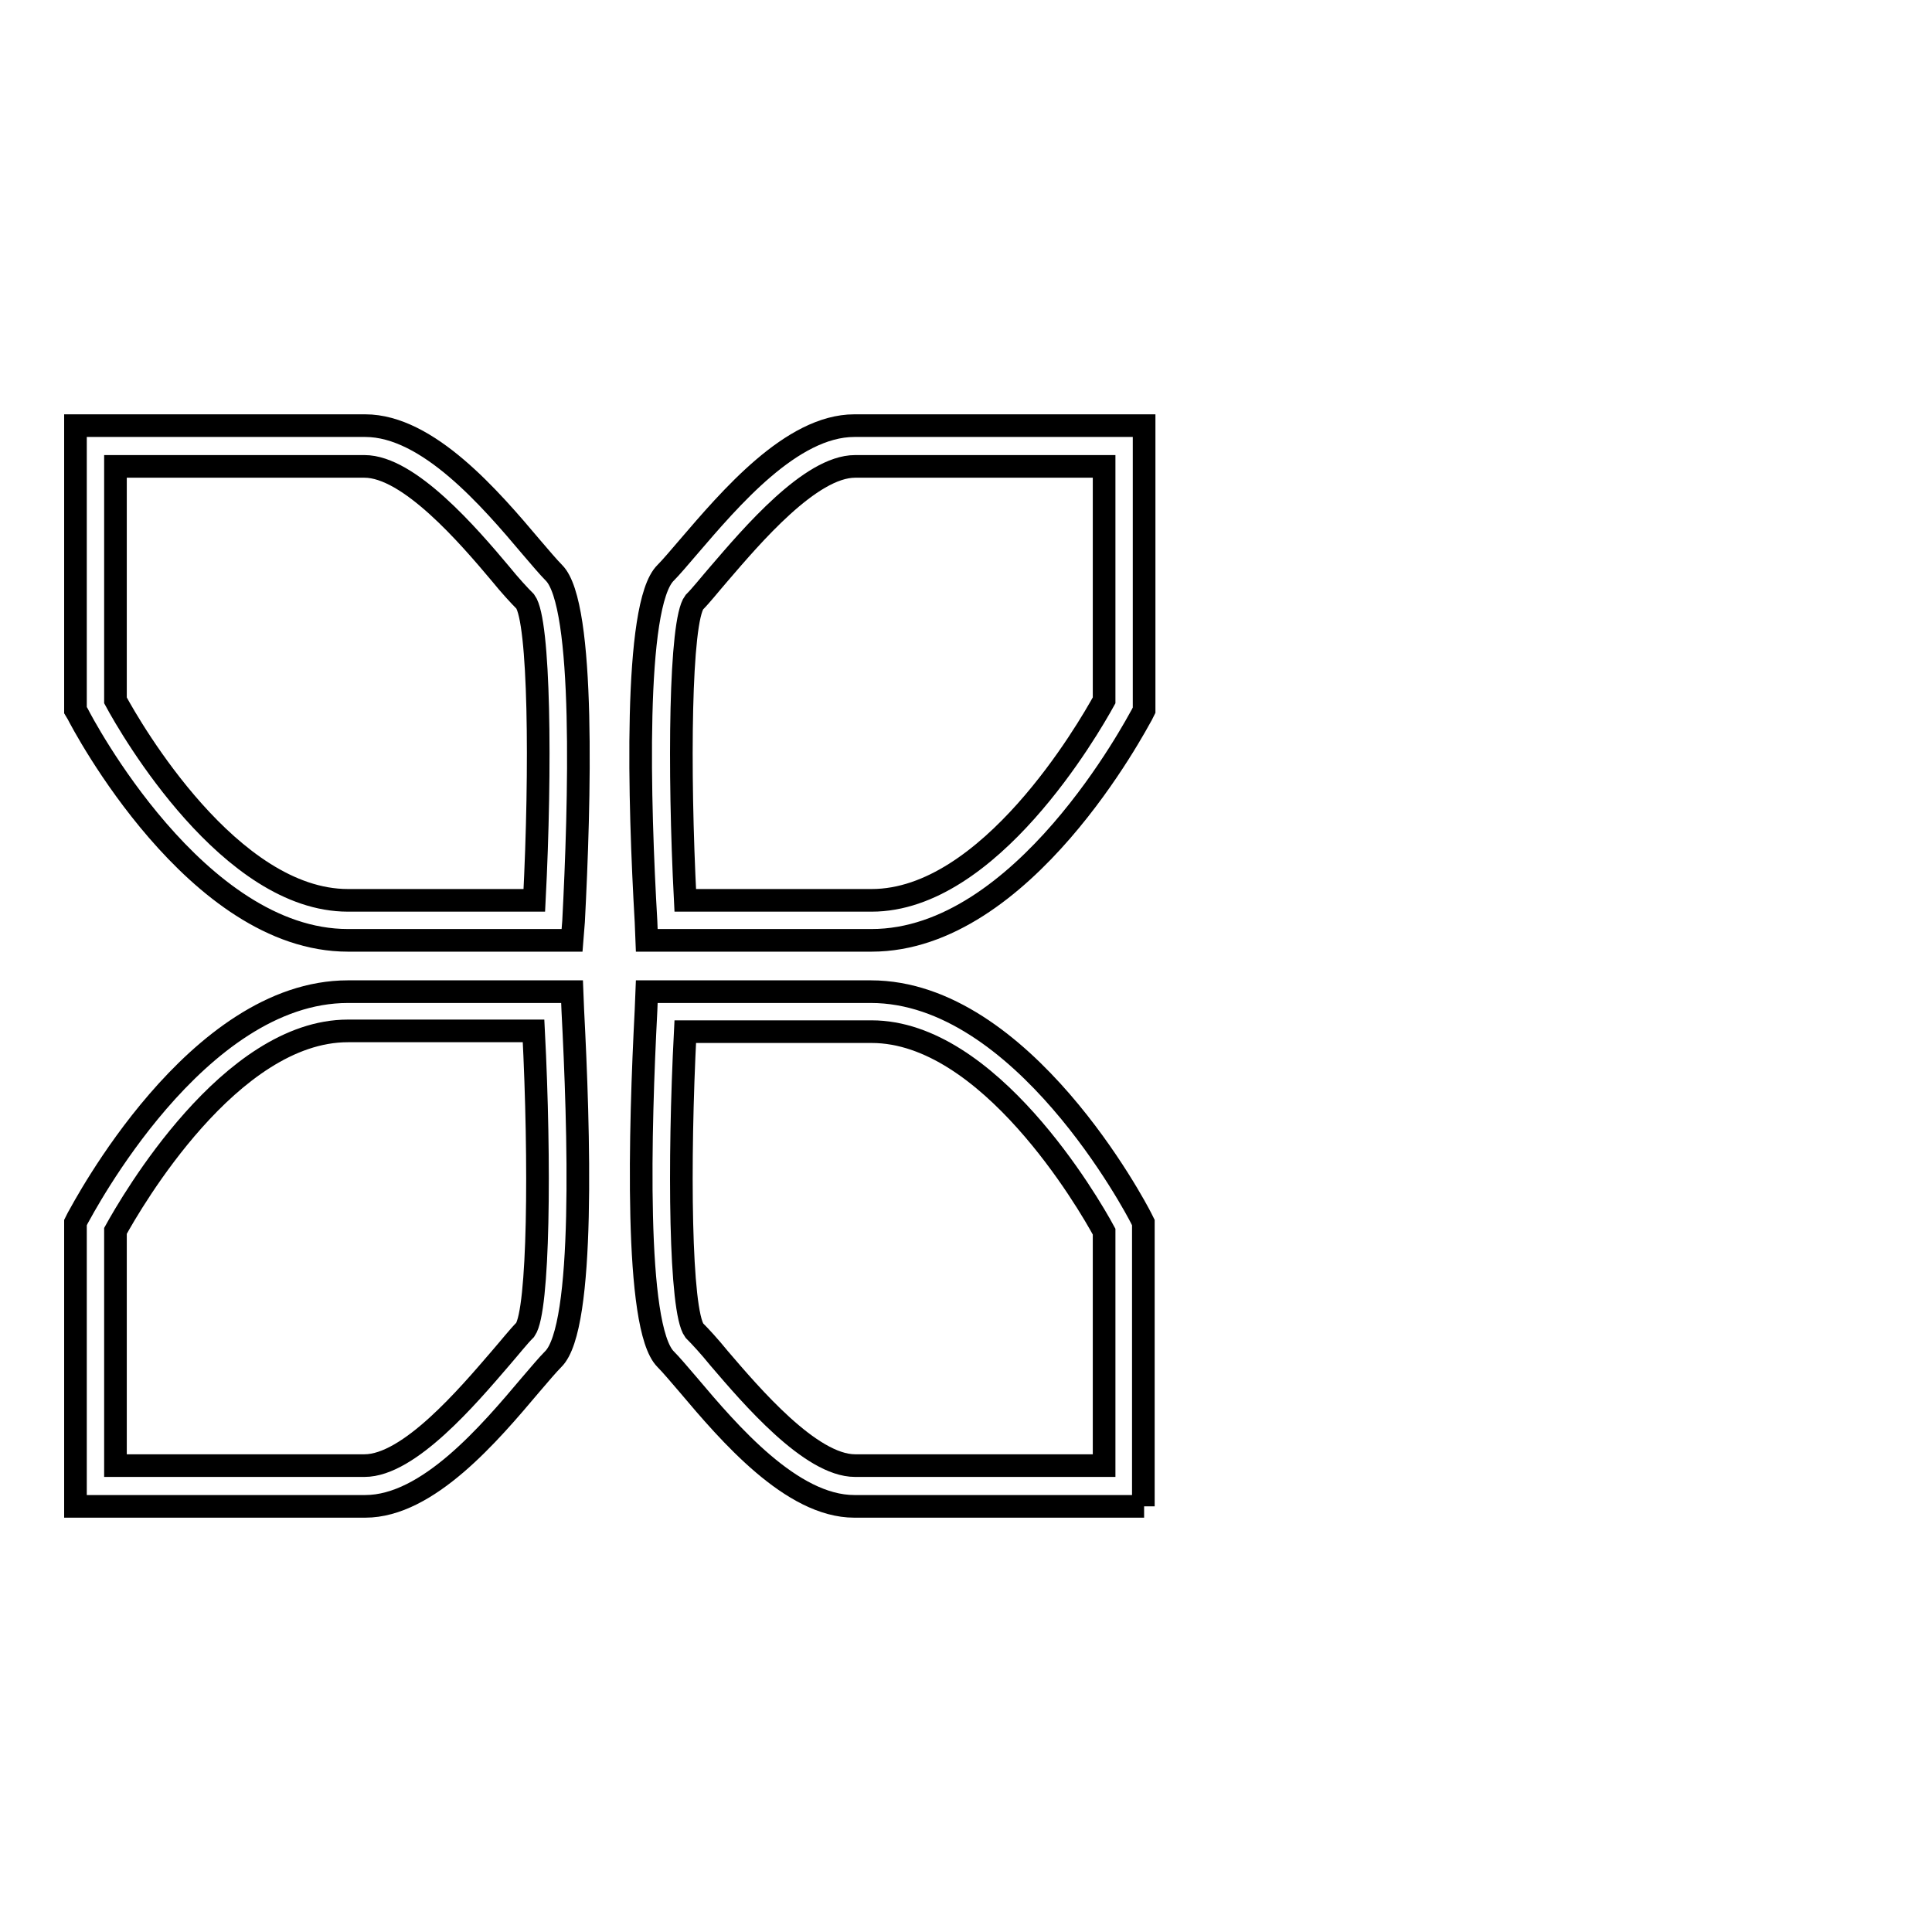 <?xml version="1.0" encoding="utf-8"?>
<!-- Svg Vector Icons : http://www.onlinewebfonts.com/icon -->
<!DOCTYPE svg PUBLIC "-//W3C//DTD SVG 1.1//EN" "http://www.w3.org/Graphics/SVG/1.1/DTD/svg11.dtd">
<svg version="1.1" xmlns="http://www.w3.org/2000/svg" xmlns:xlink="http://www.w3.org/1999/xlink" x="0px" y="0px" viewBox="0 0 256 256" enable-background="new 0 0 256 256" xml:space="preserve">
<g><g><path stroke-width="3" fill-opacity="0" stroke="#000000"  d="M246,120.3"/><path stroke-width="3" fill-opacity="0" stroke="#000000"  d="M15.3,92.8c2.1,3.9,15.2,26.5,30.8,26.5h24.7c0.9-17.5,0.7-37-1.2-39.6c-0.8-0.8-2-2.1-3.3-3.7c-4.2-5-12.1-14.2-18-14.2h-33V92.8L15.3,92.8z M75.8,124.6H46.1c-20.1,0-35.2-28.8-35.8-30L10,94.1V56.4h38.4c8.3,0,16.6,9.7,22,16.1c1.2,1.4,2.3,2.7,3,3.4c4.2,4.2,3.4,30.8,2.6,46.2L75.8,124.6L75.8,124.6z"/><path stroke-width="3" fill-opacity="0" stroke="#000000"  d="M15.3,194.2h33c5.9,0,13.7-9.2,18-14.2c1.3-1.5,2.4-2.9,3.3-3.8c1.8-2.6,2-22.1,1.1-39.6H46.1c-15.6,0-28.7,22.7-30.8,26.5V194.2L15.3,194.2z M48.4,199.6H10V162l0.3-0.6c0.7-1.2,15.7-30,35.8-30h29.7l0.1,2.5c0.8,15.4,1.7,42-2.6,46.2c-0.7,0.7-1.8,2-3,3.4C64.9,189.9,56.7,199.6,48.4,199.6L48.4,199.6z"/><path stroke-width="3" fill-opacity="0" stroke="#000000"  d="M90.8,119.3h24.7c15.6,0,28.7-22.7,30.8-26.5v-31h-33c-5.9,0-13.7,9.2-18,14.2c-1.3,1.5-2.4,2.9-3.3,3.8C90.1,82.3,89.9,101.8,90.8,119.3L90.8,119.3z M115.5,124.6H85.7l-0.1-2.5c-0.9-15.5-1.7-42,2.6-46.2c0.7-0.7,1.8-2,3-3.4c5.5-6.4,13.7-16.1,22-16.1h38.4v37.7l-0.3,0.6C150.6,95.9,135.6,124.6,115.5,124.6L115.5,124.6z"/><path stroke-width="3" fill-opacity="0" stroke="#000000"  d="M90.8,136.7c-0.9,17.5-0.7,37,1.2,39.6c0.8,0.8,2,2.1,3.3,3.7c4.2,4.9,12.1,14.2,18,14.2h33v-31c-2.1-3.9-15.3-26.5-30.8-26.5H90.8L90.8,136.7z M151.6,199.6h-38.4c-8.3,0-16.6-9.7-22-16.1c-1.2-1.4-2.3-2.7-3-3.4c-4.2-4.2-3.4-30.8-2.6-46.2l0.1-2.5h29.7c20.1,0,35.2,28.8,35.8,30l0.3,0.6V199.6L151.6,199.6z"/></g></g>
</svg>